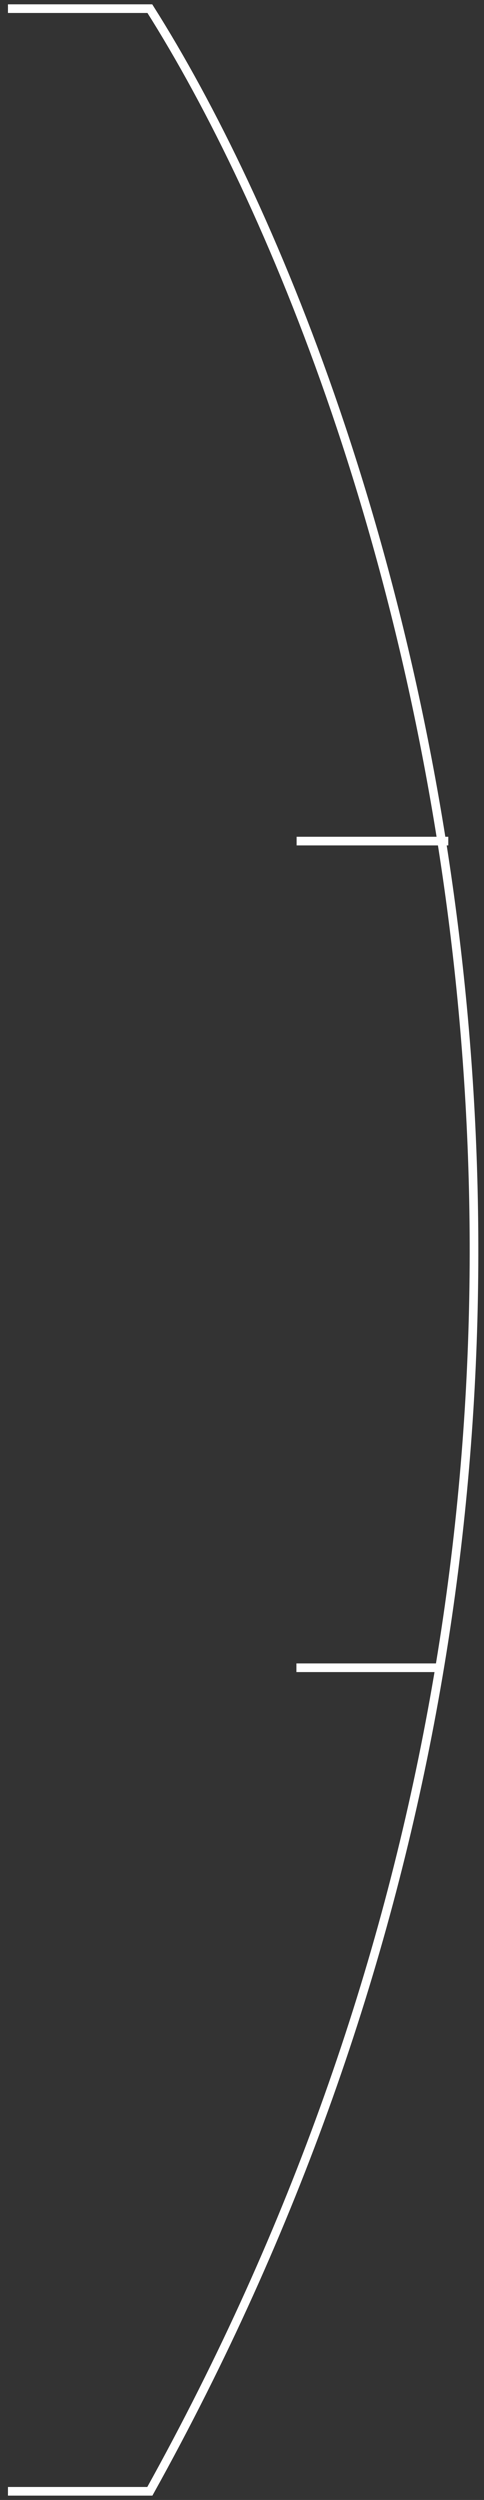 <svg xmlns="http://www.w3.org/2000/svg" width="56" height="289" viewBox="0 0 56 289" fill="none"><rect x="0" y="0" width="56" height="289" fill="#333333" stroke="none"/><link xmlns="" type="text/css" rel="stylesheet" id="dark-mode-custom-link"/><link xmlns="" type="text/css" rel="stylesheet" id="dark-mode-general-link"/><style xmlns="" lang="en" type="text/css" id="dark-mode-custom-style"/><style xmlns="" lang="en" type="text/css" id="dark-mode-native-style"/><style xmlns="" lang="en" type="text/css" id="dark-mode-native-sheet"/>
<path d="M0.921 1L17.337 1C45.64 45.72 85.266 165.728 17.337 288L0.921 288" stroke="white"/>
<path d="M50.66 192.795H34.297" stroke="white"/>
<path d="M51.867 97.232L34.319 97.232" stroke="white"/>
</svg>